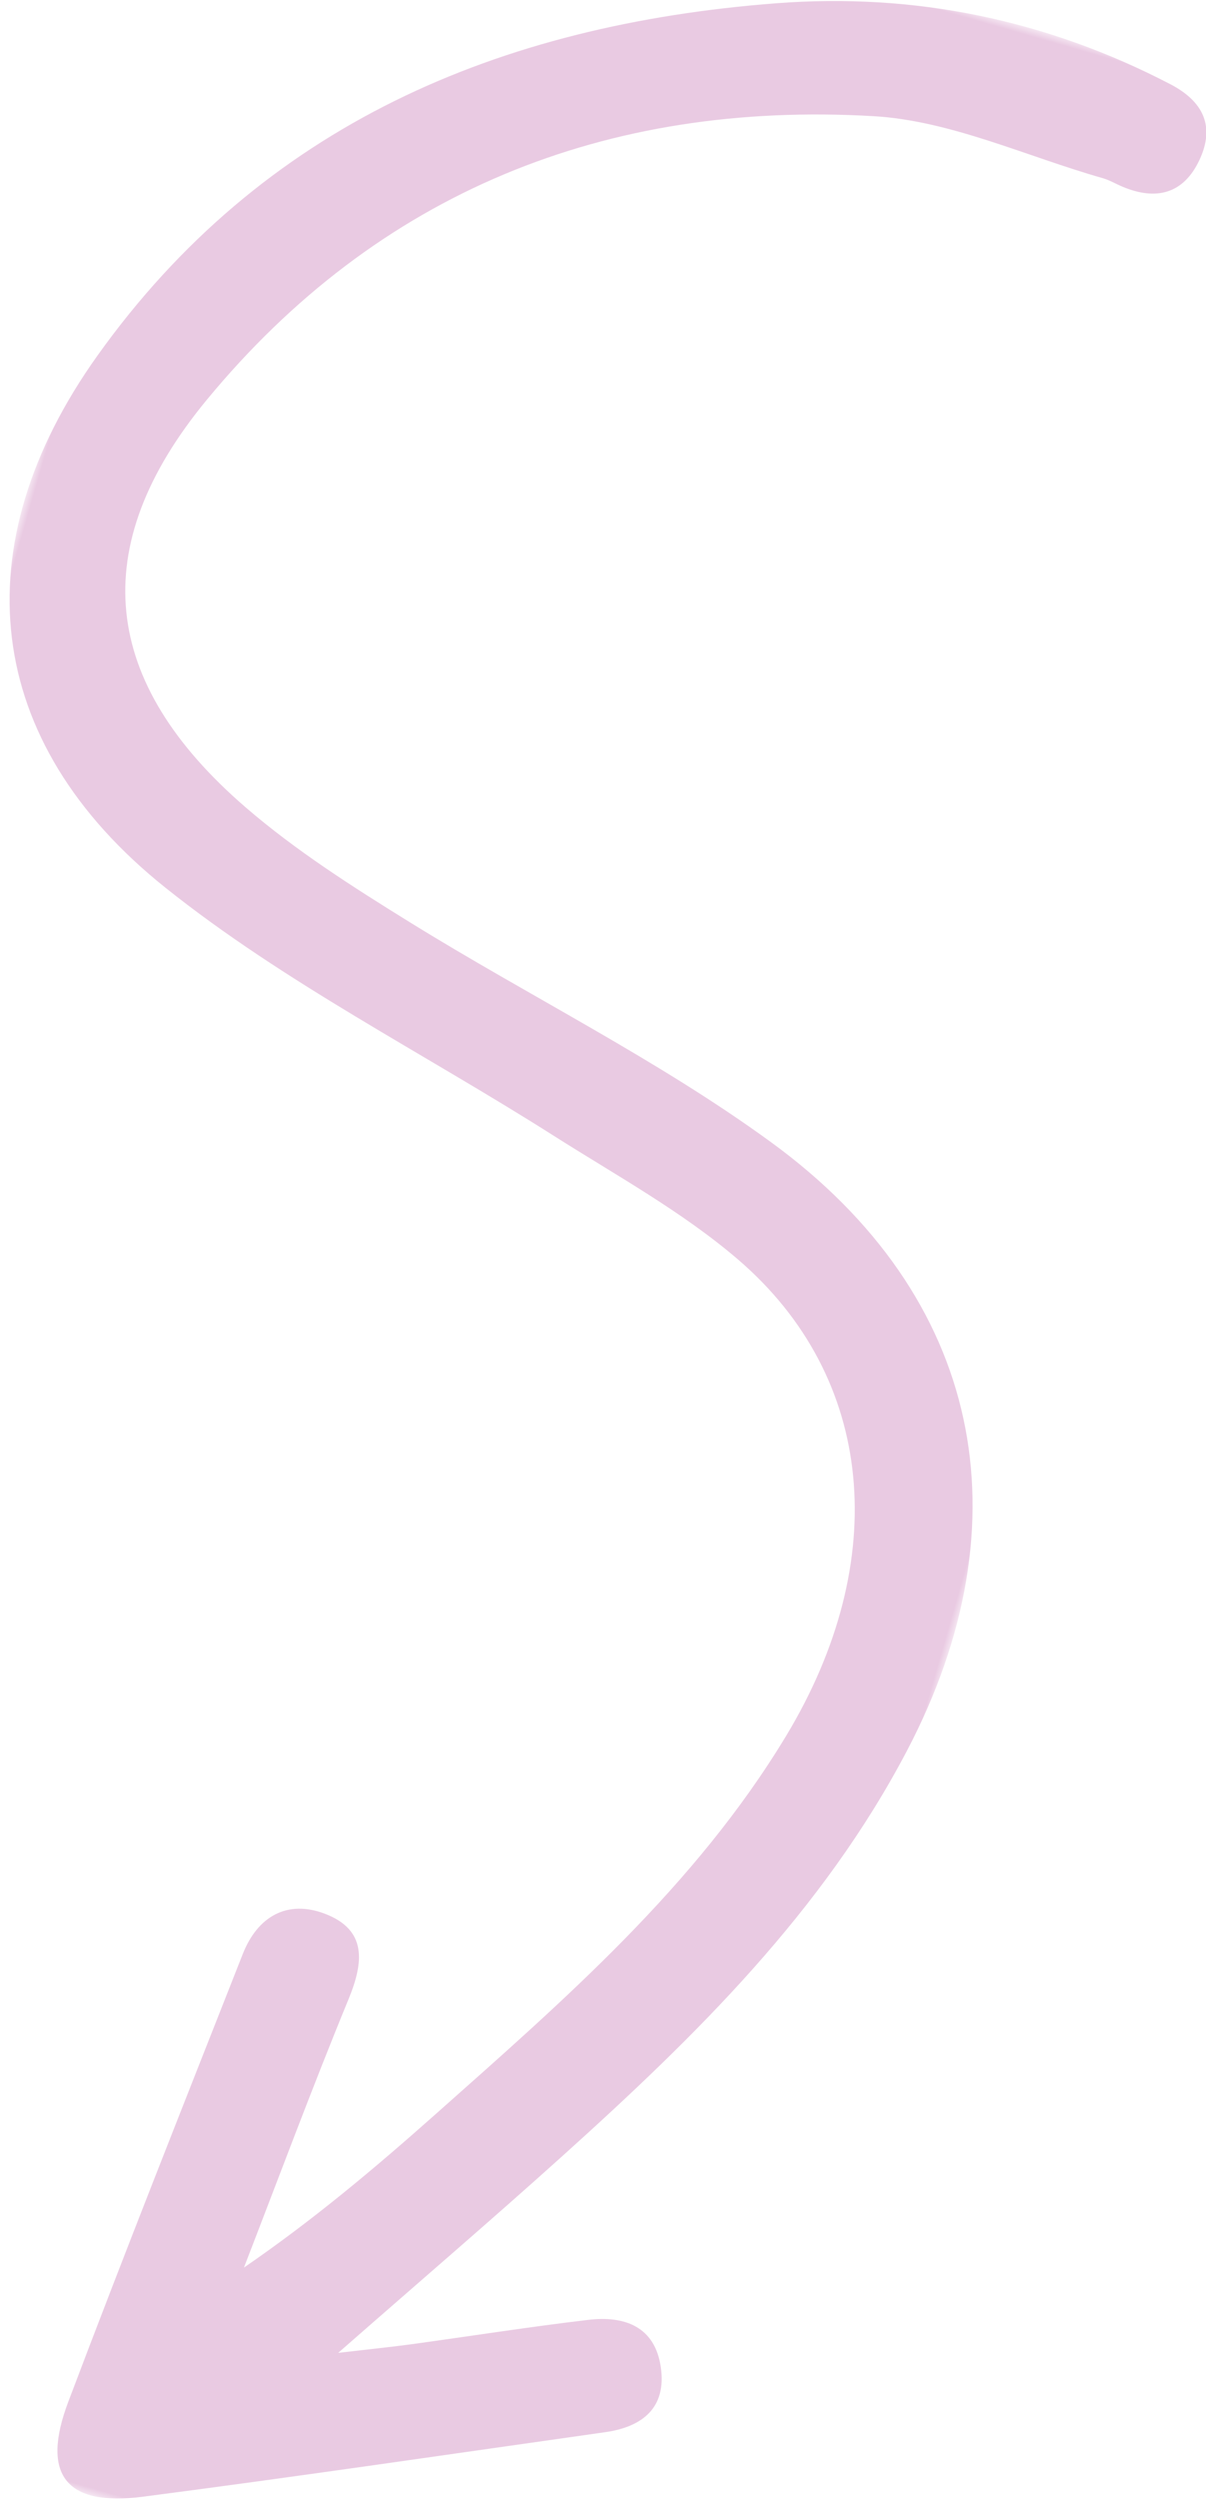 <?xml version="1.0" encoding="UTF-8"?>
<svg width="83px" height="172px" viewBox="0 0 83 172" version="1.1" xmlns="http://www.w3.org/2000/svg" xmlns:xlink="http://www.w3.org/1999/xlink">
    <!-- Generator: Sketch 57.1 (83088) - https://sketch.com -->
    <title>Group 3</title>
    <desc>Created with Sketch.</desc>
    <defs>
        <polygon id="path-1" points="0 0 83 0 83 181 0 181"></polygon>
    </defs>
    <g id="Page-1" stroke="none" stroke-width="1" fill="none" fill-rule="evenodd">
        <g id="fidelizacion" transform="translate(-886, -1958)">
            <g id="Group-3" transform="translate(916.5, 2042.5) rotate(16) translate(-916.5, -2042.5) translate(875, 1952)">
                <mask id="mask-2" fill="white">
                    <use xlink:href="#path-1"></use>
                </mask>
                <g id="Clip-2"></g>
                <path d="M55.886,166.879 C59.973,160.53 63.56,155.095 67.007,149.574 C73.528,139.134 79.572,128.493 82.1,116.24 C85.69,98.839 78.477,84.784 61.567,78.599 C52.488,75.277 42.83,73.539 33.486,70.9 C29.063,69.651 24.593,68.332 20.441,66.412 C8.5,60.89 4.908,52.252 10.152,40.205 C17.532,23.249 30.882,12.837 48.888,8.792 C54.081,7.625 59.754,8.557 65.207,8.545 C65.702,8.544 66.197,8.676 66.694,8.735 C69.204,9.034 70.868,8.039 71.275,5.508 C71.682,2.97 70.409,1.558 67.917,1.05 C58.496,-0.869 49.251,-0.156 40.284,3.179 C22.39,9.835 8.595,20.967 2.08,39.355 C-3.28,54.483 1.766,67.043 16.669,73.253 C26.355,77.29 36.897,79.296 47.033,82.285 C51.922,83.727 56.981,84.867 61.577,86.97 C72.926,92.162 77.486,104.005 73.817,117.582 C70.664,129.247 64.142,139.251 57.76,149.312 C54.795,153.985 51.704,158.579 48.033,163.026 C48.628,156.446 49.131,149.855 49.864,143.289 C50.167,140.569 49.788,138.365 46.699,138.092 C43.911,137.846 42.274,139.553 42.009,142.31 C40.953,153.284 39.861,164.254 38.957,175.24 C38.517,180.587 40.793,182.219 45.681,180.104 C55.511,175.85 65.267,171.429 75.048,167.063 C77.423,166.003 78.652,164.275 77.504,161.716 C76.345,159.132 74.129,158.978 71.815,159.948 C68.024,161.538 64.296,163.273 60.536,164.933 C59.315,165.471 58.074,165.965 55.886,166.879" id="Fill-1" fill="#E9CAE2" mask="url(#mask-2)"></path>
            </g>
        </g>
    </g>
</svg>